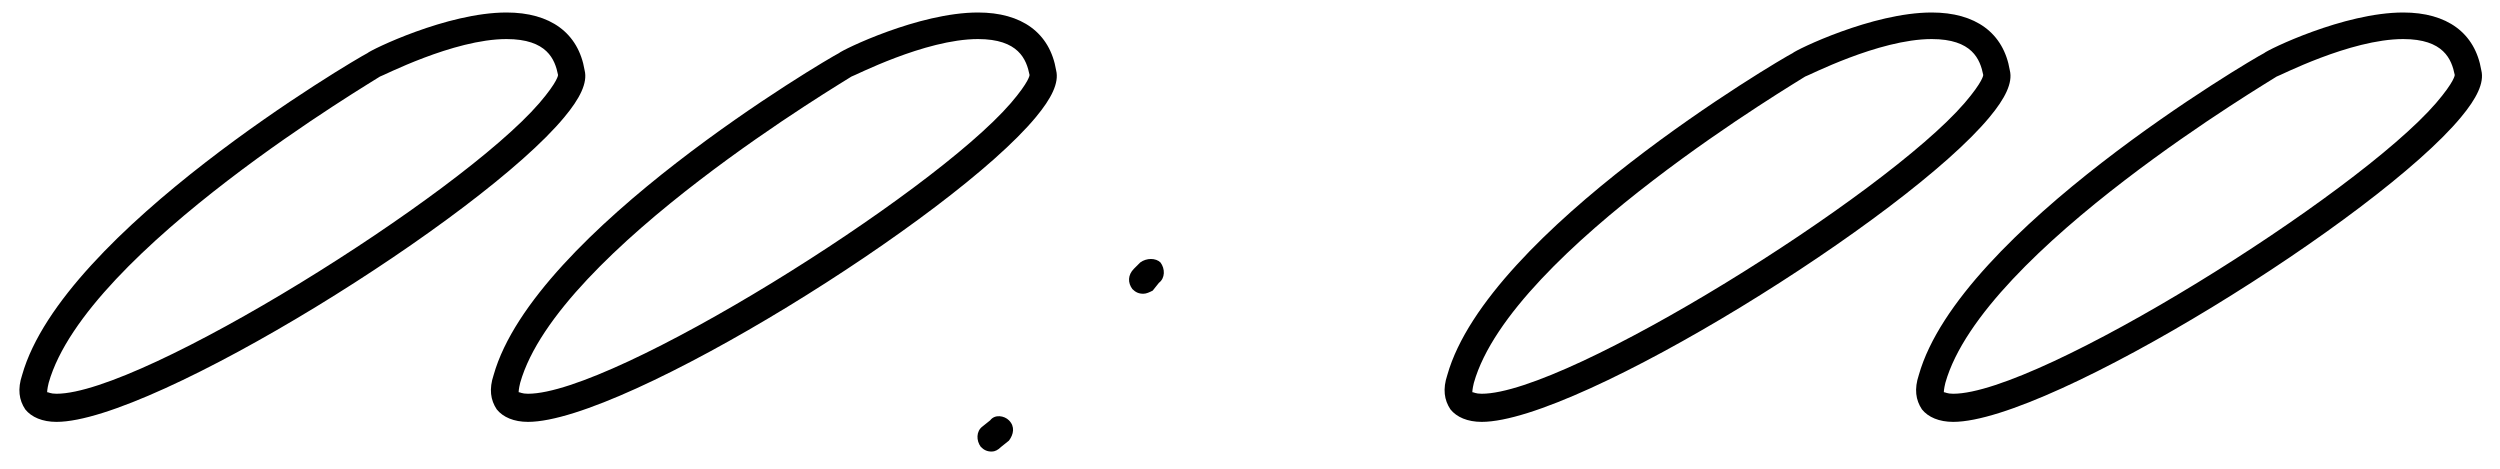 <?xml version="1.0" encoding="UTF-8"?> <svg xmlns="http://www.w3.org/2000/svg" width="80" height="15" viewBox="0 0 80 15" fill="none"><path d="M1.808 13.5C1.358 13.5 1.008 13.35 0.808 13.1C0.608 12.8 0.558 12.45 0.708 12C2.008 7.4 11.358 1.9 11.758 1.7C11.858 1.6 14.308 0.4 16.208 0.4C17.608 0.4 18.508 1.05 18.708 2.25C18.808 2.65 18.558 3.15 18.058 3.75C15.408 6.95 4.908 13.5 1.808 13.5ZM1.808 12.6C4.558 12.6 14.708 6.25 17.258 3.3C17.858 2.6 17.858 2.4 17.858 2.4C17.758 1.9 17.508 1.25 16.208 1.25C14.508 1.25 12.208 2.45 12.158 2.45C12.108 2.5 2.758 8 1.558 12.25C1.508 12.45 1.508 12.55 1.508 12.55C1.558 12.55 1.608 12.6 1.808 12.6ZM16.896 13.5C16.446 13.5 16.096 13.35 15.896 13.1C15.696 12.8 15.646 12.45 15.796 12C17.096 7.4 26.446 1.9 26.846 1.7C26.946 1.6 29.396 0.4 31.296 0.4C32.696 0.4 33.596 1.05 33.796 2.25C33.896 2.65 33.646 3.15 33.146 3.75C30.496 6.95 19.996 13.5 16.896 13.5ZM16.896 12.6C19.646 12.6 29.796 6.25 32.346 3.3C32.946 2.6 32.946 2.4 32.946 2.4C32.846 1.9 32.596 1.25 31.296 1.25C29.596 1.25 27.296 2.45 27.246 2.45C27.196 2.5 17.846 8 16.646 12.25C16.596 12.45 16.596 12.55 16.596 12.55C16.646 12.55 16.696 12.6 16.896 12.6ZM36.586 9.4C36.436 9.4 36.336 9.35 36.236 9.25C36.086 9.05 36.086 8.8 36.286 8.6L36.486 8.4C36.686 8.25 36.986 8.25 37.136 8.4C37.286 8.6 37.286 8.9 37.086 9.05L36.886 9.3C36.786 9.35 36.686 9.4 36.586 9.4ZM31.736 14.45C31.586 14.45 31.486 14.4 31.386 14.3C31.236 14.1 31.236 13.8 31.436 13.65L31.686 13.45C31.836 13.25 32.136 13.3 32.286 13.45C32.486 13.65 32.436 13.9 32.286 14.1L32.036 14.3C31.936 14.4 31.836 14.45 31.736 14.45ZM47.414 13.5C46.964 13.5 46.614 13.35 46.414 13.1C46.214 12.8 46.164 12.45 46.314 12C47.614 7.4 56.964 1.9 57.364 1.7C57.464 1.6 59.914 0.4 61.814 0.4C63.214 0.4 64.114 1.05 64.314 2.25C64.414 2.65 64.164 3.15 63.664 3.75C61.014 6.95 50.514 13.5 47.414 13.5ZM47.414 12.6C50.164 12.6 60.314 6.25 62.864 3.3C63.464 2.6 63.464 2.4 63.464 2.4C63.364 1.9 63.114 1.25 61.814 1.25C60.114 1.25 57.814 2.45 57.764 2.45C57.714 2.5 48.364 8 47.164 12.25C47.114 12.45 47.114 12.55 47.114 12.55C47.164 12.55 47.214 12.6 47.414 12.6ZM62.502 13.5C62.052 13.5 61.702 13.35 61.502 13.1C61.302 12.8 61.252 12.45 61.402 12C62.702 7.4 72.052 1.9 72.452 1.7C72.552 1.6 75.002 0.4 76.902 0.4C78.302 0.4 79.202 1.05 79.402 2.25C79.502 2.65 79.252 3.15 78.752 3.75C76.102 6.95 65.602 13.5 62.502 13.5ZM62.502 12.6C65.252 12.6 75.402 6.25 77.952 3.3C78.552 2.6 78.552 2.4 78.552 2.4C78.452 1.9 78.202 1.25 76.902 1.25C75.202 1.25 72.902 2.45 72.852 2.45C72.802 2.5 63.452 8 62.252 12.25C62.202 12.45 62.202 12.55 62.202 12.55C62.252 12.55 62.302 12.6 62.502 12.6Z" fill="black"></path></svg> 